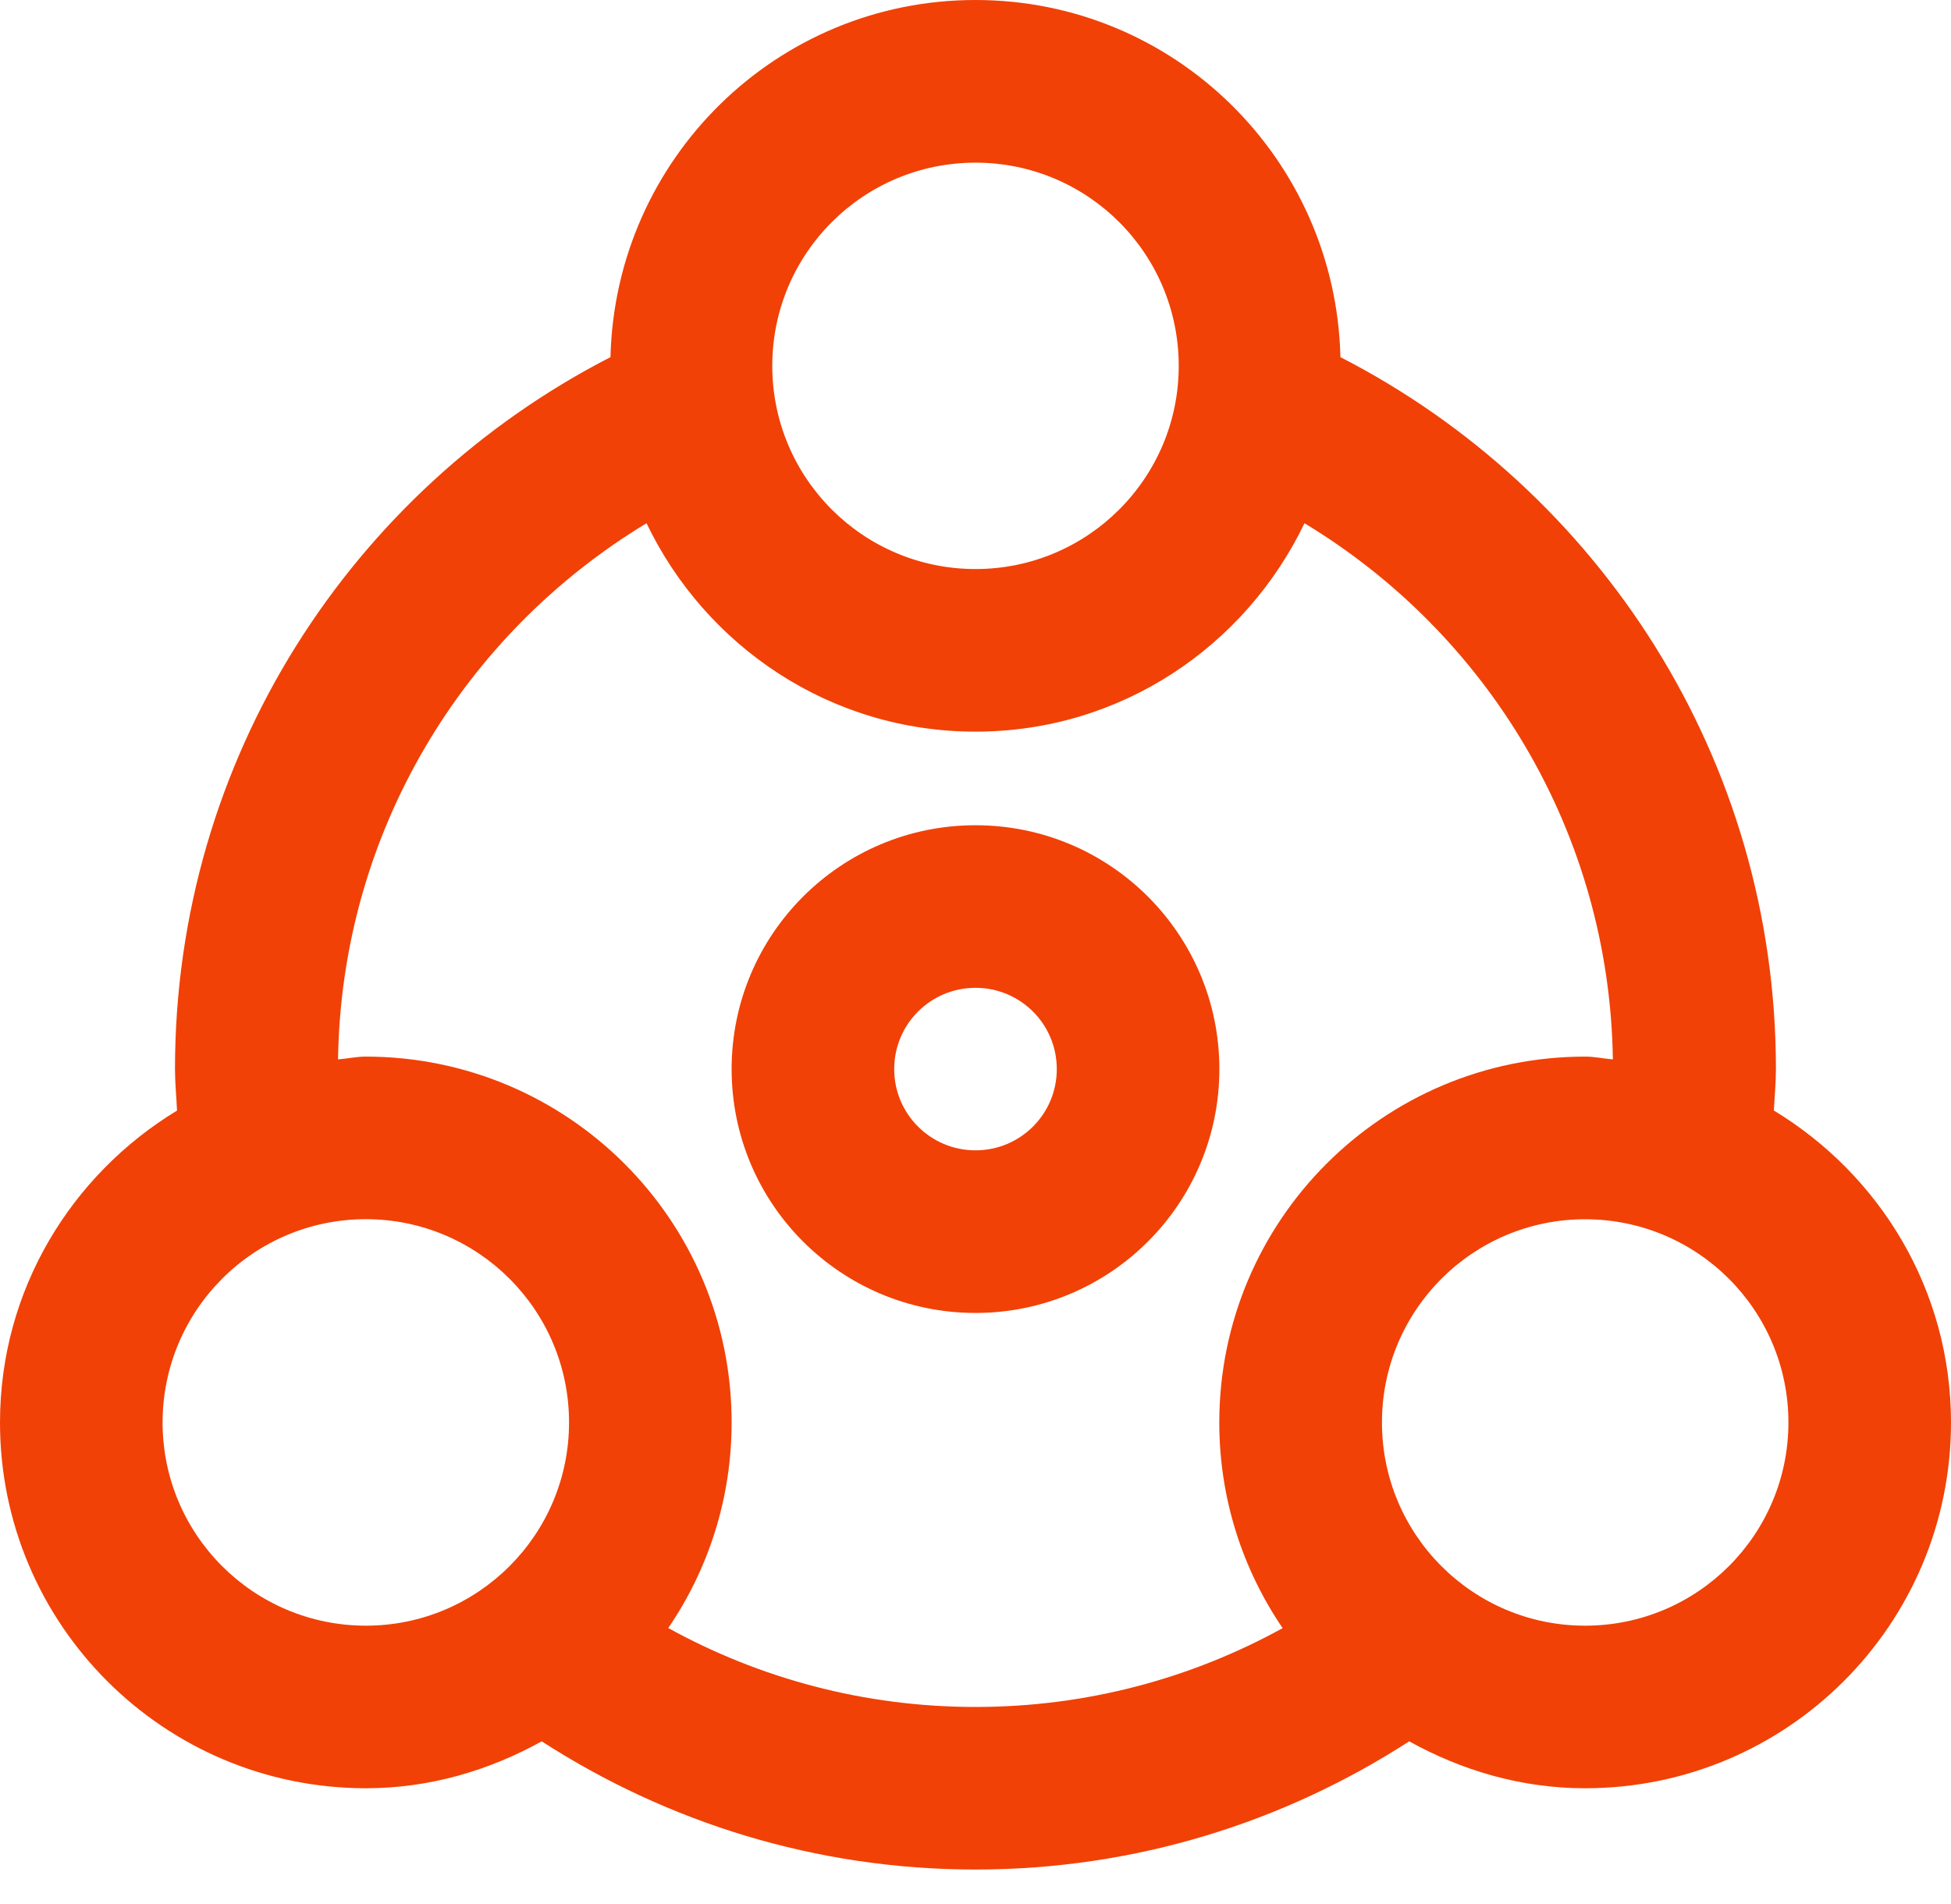 <svg width="42" height="41" viewBox="0 0 42 41" fill="none" xmlns="http://www.w3.org/2000/svg">
<path d="M21 17.767C18.1 17.767 15.75 20.116 15.75 23.017C15.75 25.917 18.1 28.267 21 28.267C23.9 28.267 26.25 25.917 26.25 23.017C26.25 20.116 23.9 17.767 21 17.767ZM21 24.766C20.032 24.766 19.25 23.984 19.25 23.017C19.25 22.049 20.032 21.267 21 21.267C21.968 21.267 22.75 22.049 22.75 23.017C22.75 23.984 21.968 24.766 21 24.766Z" fill="#F14106"/>
<path d="M38.187 23.909C38.202 23.611 38.231 23.317 38.231 23.017C38.231 16.328 34.419 10.546 28.856 7.689C28.754 3.427 25.286 0 21 0C16.714 0 13.245 3.426 13.142 7.689C7.579 10.546 3.767 16.328 3.767 23.017C3.767 23.317 3.798 23.611 3.811 23.91C1.537 25.291 0 27.768 0 30.625C0 34.974 3.526 38.498 7.875 38.5C9.256 38.5 10.534 38.114 11.662 37.49C14.356 39.229 17.555 40.25 21 40.25C24.444 40.25 27.644 39.23 30.336 37.49C31.464 38.114 32.742 38.5 34.123 38.5C38.474 38.5 42 34.974 42 30.625C42 27.768 40.463 25.289 38.187 23.909ZM21 3.502C23.417 3.502 25.375 5.458 25.375 7.877C25.375 10.293 23.417 12.251 21 12.251C18.583 12.251 16.625 10.293 16.625 7.877C16.625 5.458 18.583 3.502 21 3.502ZM7.875 35C5.458 34.998 3.5 33.041 3.5 30.625C3.502 28.207 5.458 26.25 7.875 26.248C10.292 26.25 12.25 28.206 12.25 30.625C12.25 33.041 10.292 35 7.875 35ZM27.612 35.053C25.651 36.133 23.398 36.75 21 36.75C18.601 36.75 16.349 36.133 14.386 35.051C15.246 33.789 15.75 32.267 15.75 30.625C15.752 26.272 12.224 22.75 7.875 22.748C7.67 22.748 7.479 22.792 7.277 22.808C7.351 17.903 9.994 13.635 13.918 11.265C15.188 13.911 17.869 15.752 21 15.752C24.133 15.752 26.812 13.911 28.082 11.265C32.006 13.636 34.648 17.904 34.721 22.808C34.519 22.792 34.328 22.748 34.123 22.748C29.774 22.75 26.25 26.274 26.248 30.625C26.248 32.267 26.752 33.789 27.612 35.053ZM34.123 35C31.706 35 29.75 33.041 29.75 30.625C29.75 28.207 31.707 26.25 34.123 26.25C36.541 26.25 38.5 28.207 38.5 30.625C38.5 33.041 36.542 35 34.123 35Z" fill="#F14106"/>
</svg>
